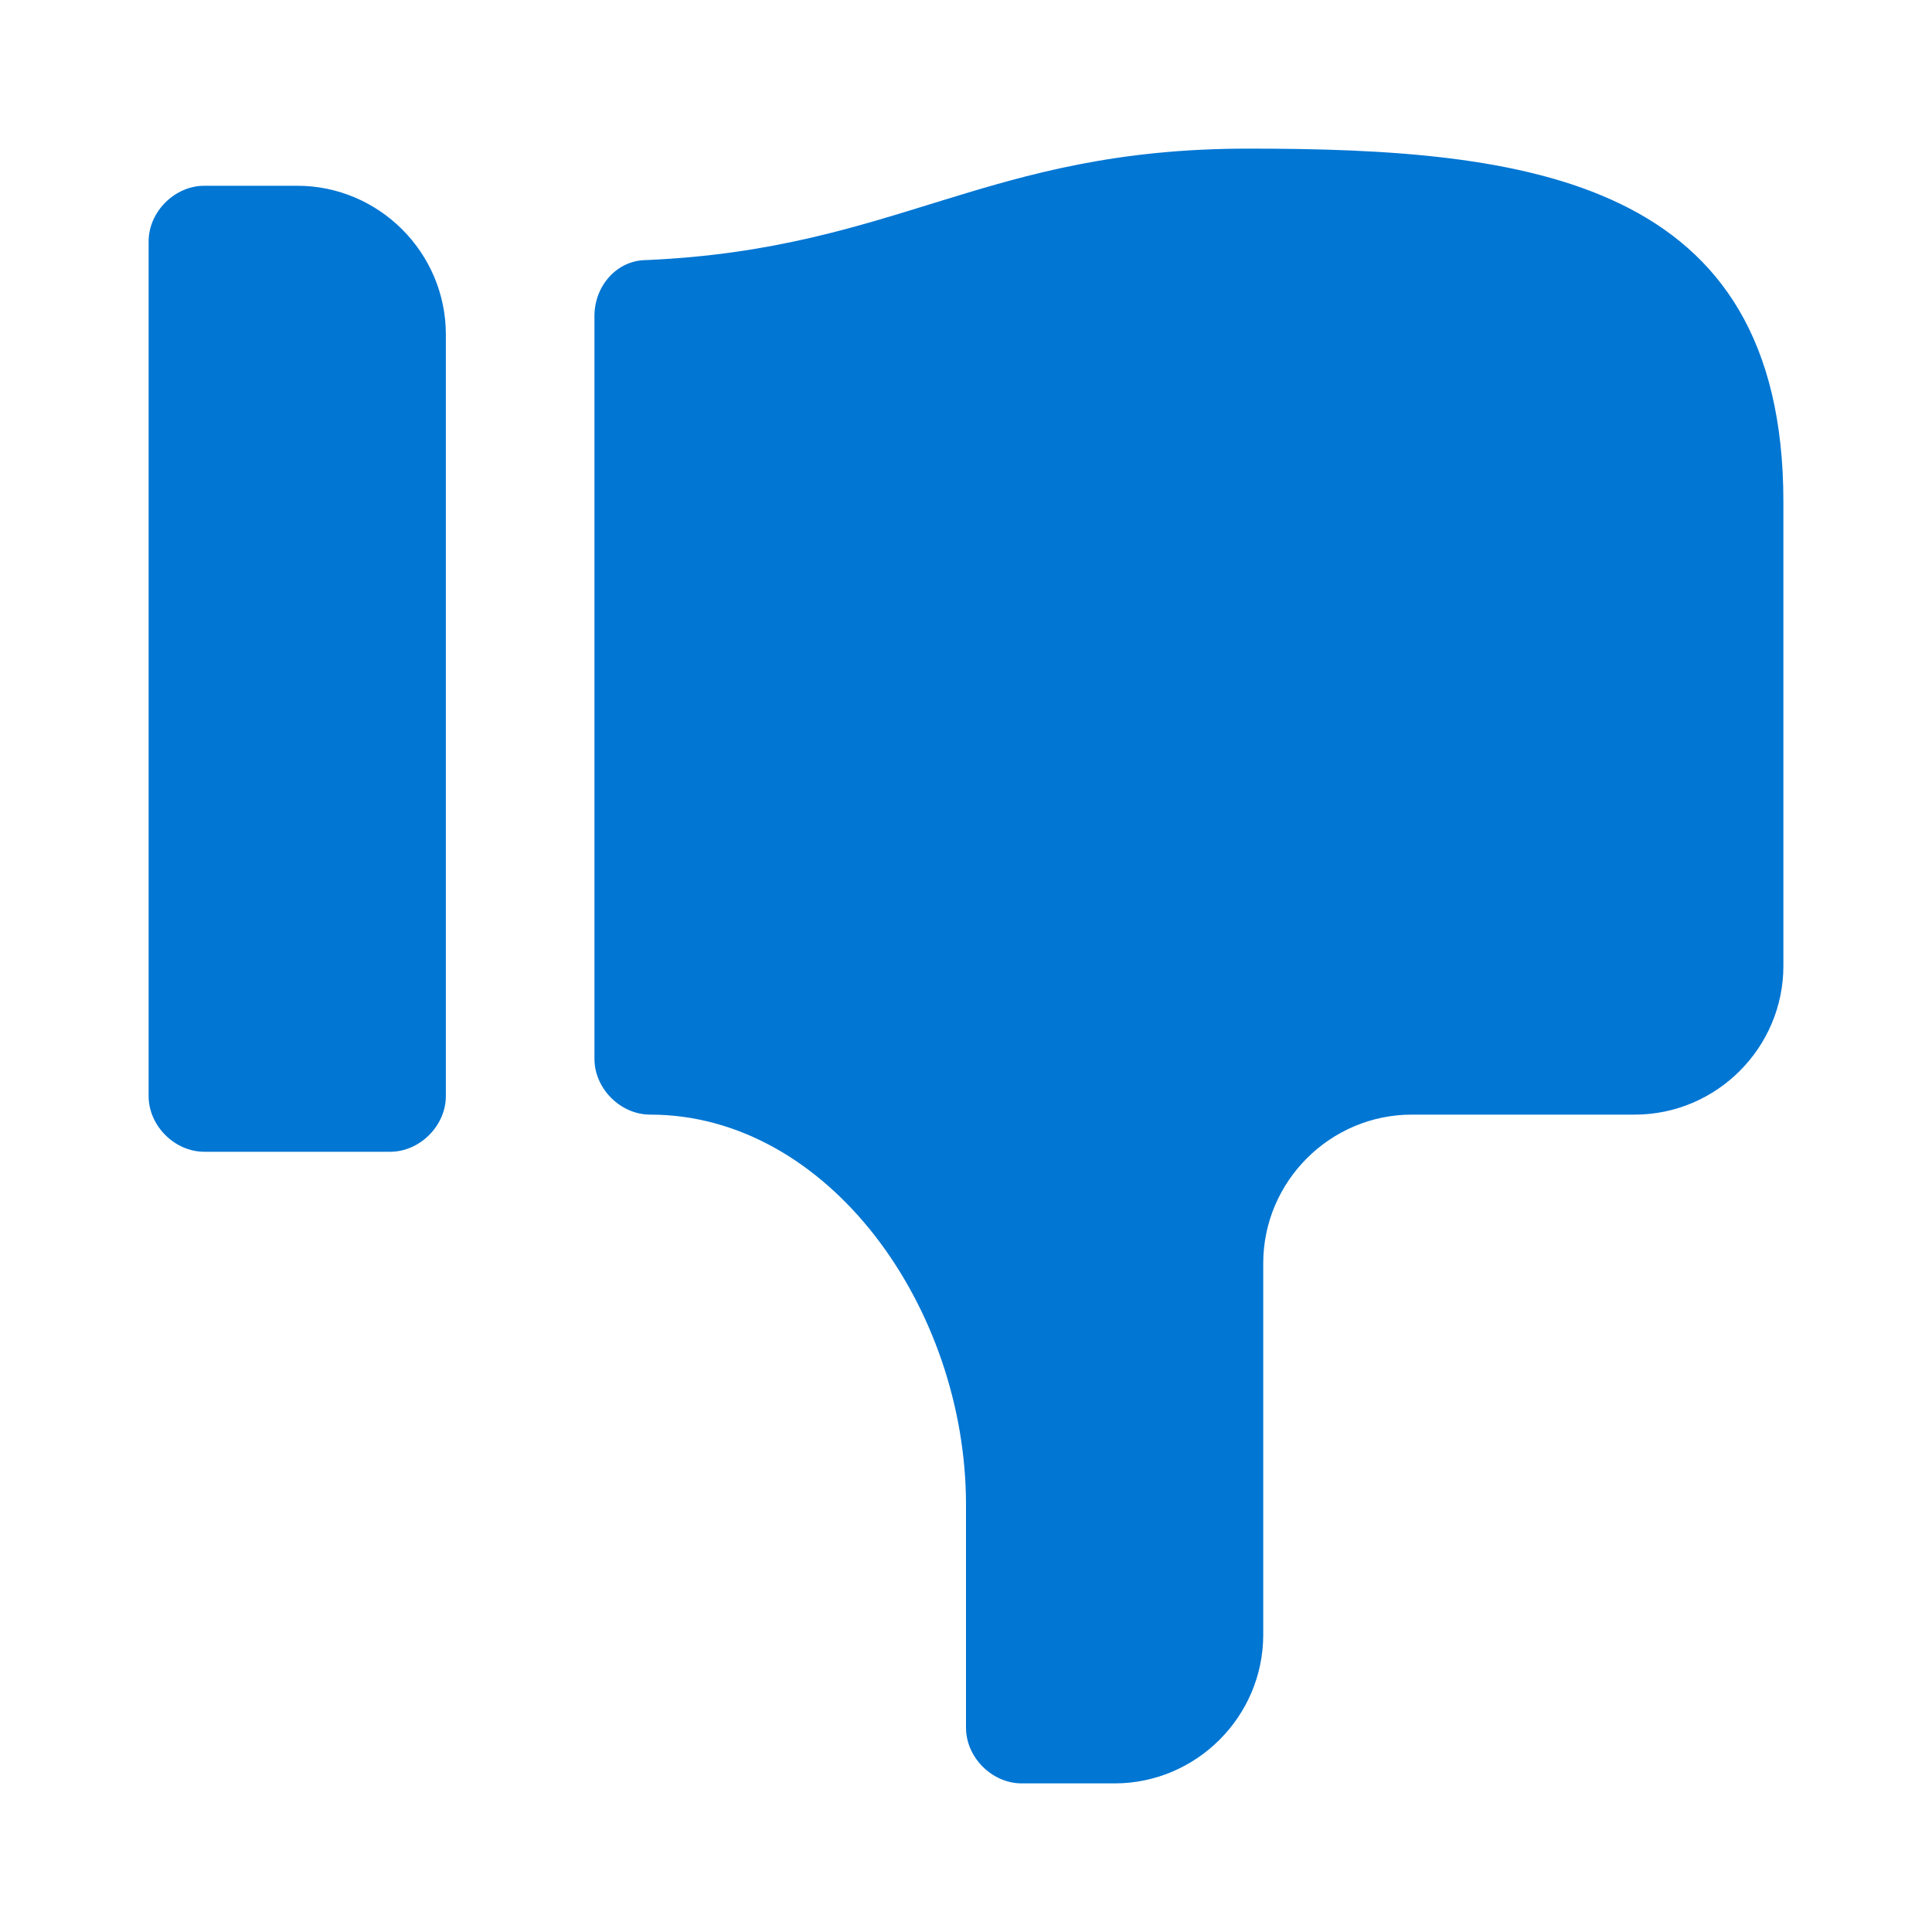 <svg viewBox="0 0 52 52" fill="none" xmlns="http://www.w3.org/2000/svg"><path xmlns="http://www.w3.org/2000/svg" d="M12 29.5V9c0-2.2-1.8-4-4-4H5.5C4.7 5 4 5.7 4 6.5v23c0 .8.7 1.5 1.5 1.5h5c.8 0 1.5-.7 1.5-1.5zM48 26V13.5C48 4.8 41.1 4 33.6 4c-7.1 0-9.4 2.7-16.2 3-.8 0-1.4.7-1.4 1.5v20c0 .8.7 1.5 1.5 1.5 4.8 0 8.5 5.2 8.5 10.5v6c0 .8.7 1.5 1.5 1.5H30c2.2 0 4-1.8 4-4V34c0-2.2 1.8-4 4-4h6c2.2 0 4-1.8 4-4z" fill="#0176d3"/></svg>